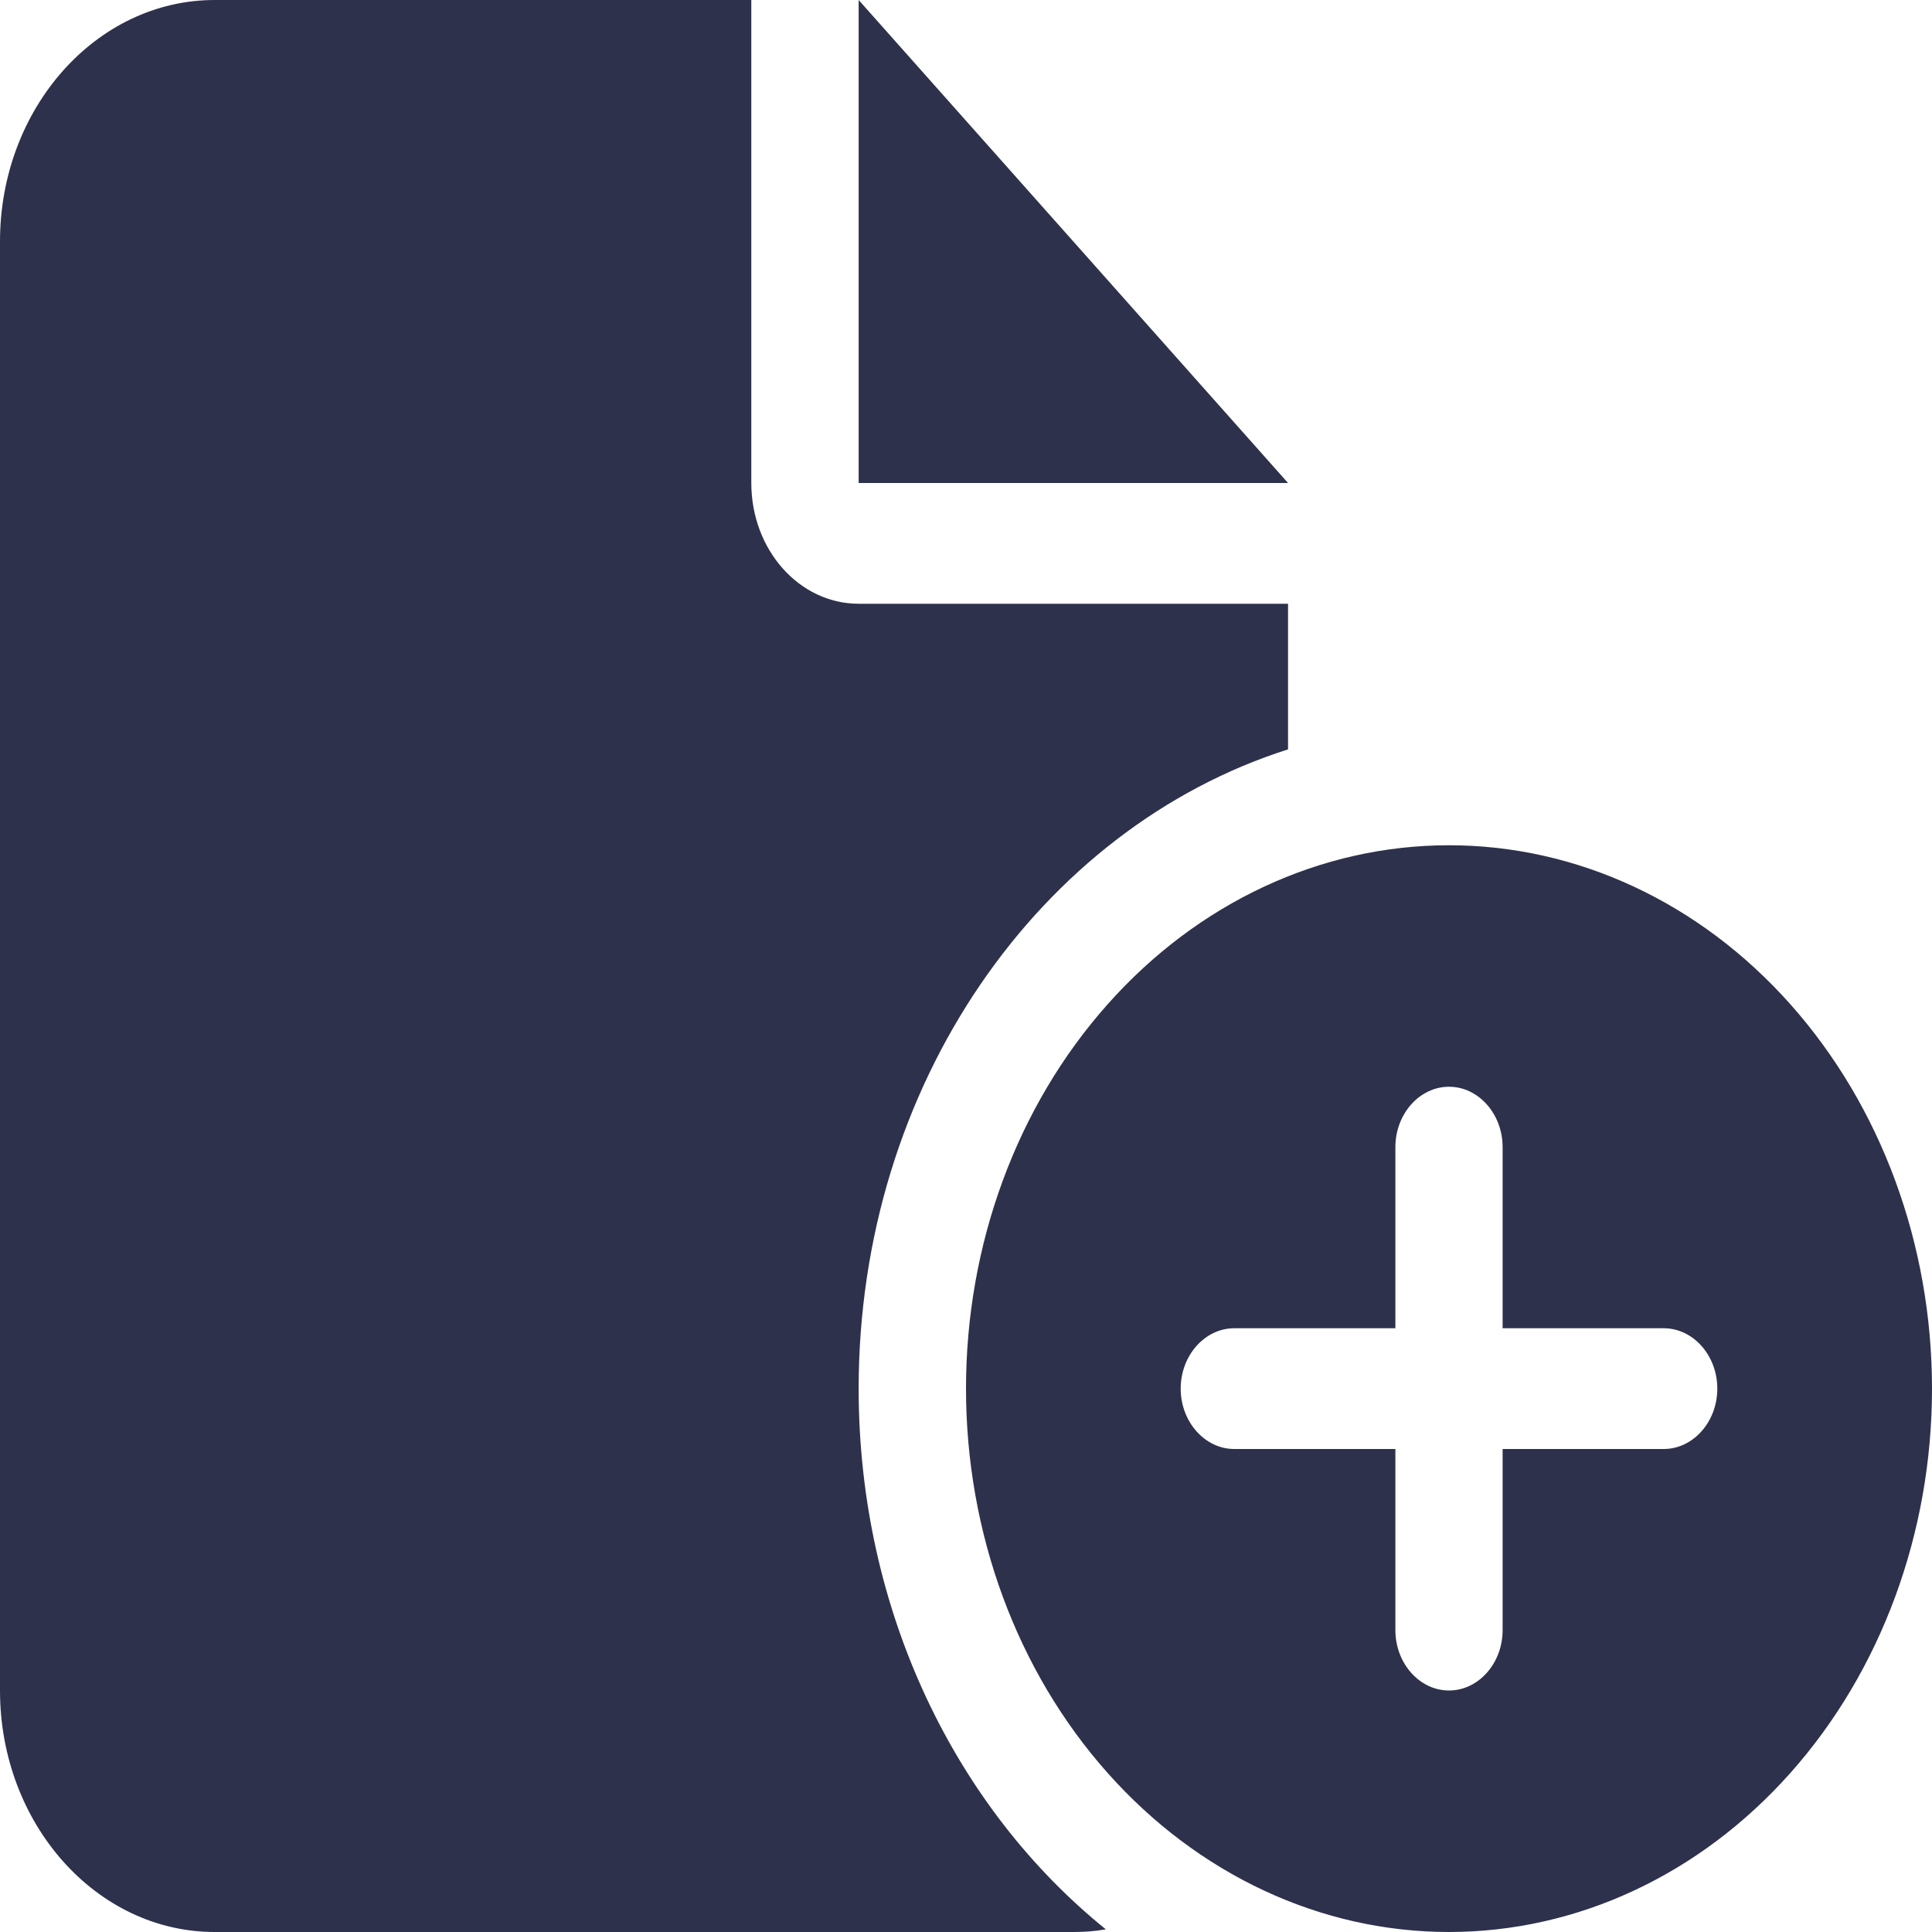 <svg width="16" height="16" viewBox="0 0 16 16" fill="none" xmlns="http://www.w3.org/2000/svg">
<path d="M0 2C0 0.897 0.797 0 1.778 0H6.222V4C6.222 4.553 6.619 5 7.111 5H10.667V6.206C8.614 6.859 7.111 8.981 7.111 11.5C7.111 13.347 7.919 14.978 9.158 15.978C9.069 15.994 8.981 16 8.889 16H1.778C0.797 16 0 15.103 0 14V2ZM10.667 4H7.111V0L10.667 4ZM12 7C13.061 7 14.078 7.474 14.828 8.318C15.579 9.162 16 10.306 16 11.5C16 12.694 15.579 13.838 14.828 14.682C14.078 15.526 13.061 16 12 16C10.939 16 9.922 15.526 9.172 14.682C8.421 13.838 8 12.694 8 11.5C8 10.306 8.421 9.162 9.172 8.318C9.922 7.474 10.939 7 12 7ZM12.444 9.5C12.444 9.225 12.244 9 12 9C11.756 9 11.556 9.225 11.556 9.5V11H10.222C9.978 11 9.778 11.225 9.778 11.5C9.778 11.775 9.978 12 10.222 12H11.556V13.5C11.556 13.775 11.756 14 12 14C12.244 14 12.444 13.775 12.444 13.5V12H13.778C14.022 12 14.222 11.775 14.222 11.5C14.222 11.225 14.022 11 13.778 11H12.444V9.5Z" fill="#2E314B"/>
</svg>
